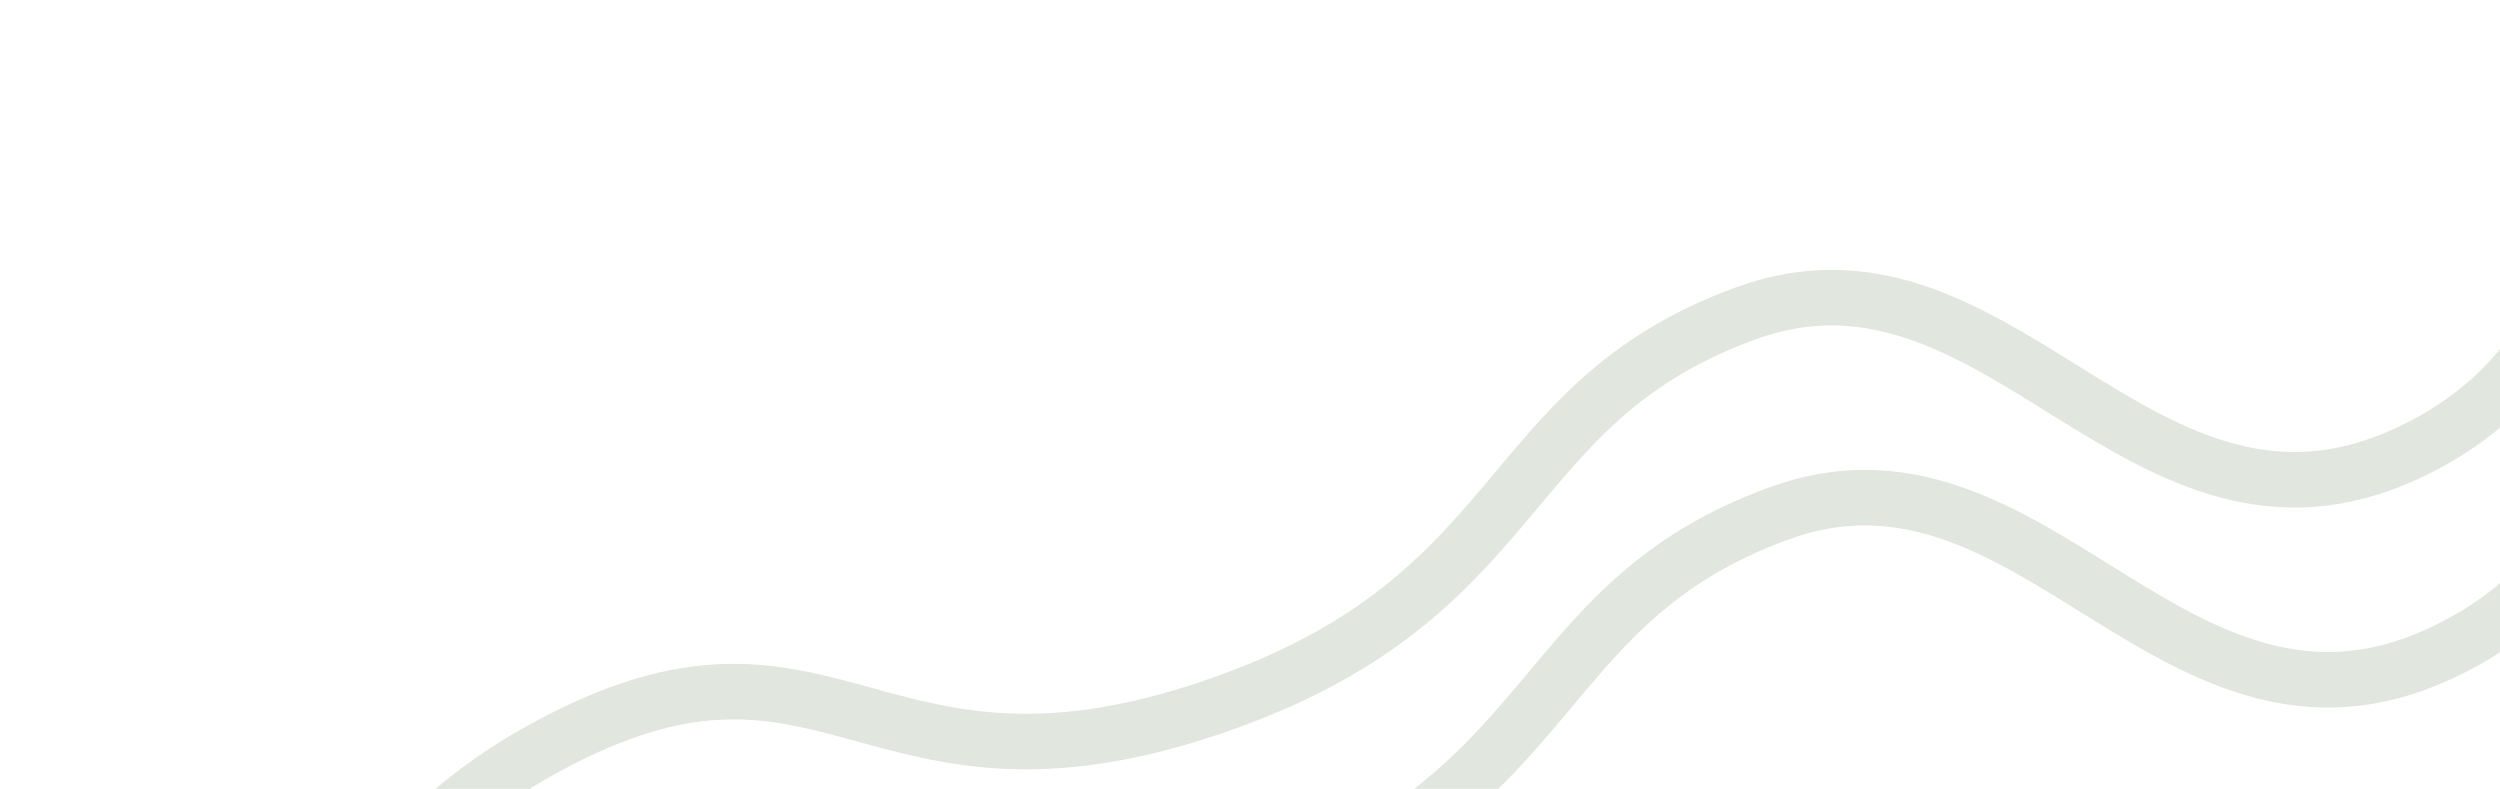 <svg width="450" height="142" viewBox="0 0 450 142" fill="none" xmlns="http://www.w3.org/2000/svg">
<path d="M25.119 247.058C25.119 247.058 42.706 166.304 95.73 135.931C148.754 105.558 155.204 147.506 215.619 128.153C276.034 108.8 268.386 73.089 314.275 56.387C360.164 39.685 385.294 103.837 433.257 81.633C481.22 59.43 462.84 2.314 462.84 2.314" stroke="#E1E6DF" stroke-width="10"/>
<path d="M31.119 283.058C31.119 283.058 48.706 202.304 101.73 171.931C154.754 141.558 161.204 183.506 221.619 164.153C282.034 144.8 274.386 109.089 320.275 92.387C366.164 75.685 391.294 139.837 439.257 117.633C487.22 95.43 468.84 38.314 468.84 38.314" stroke="#E1E6DF" stroke-width="10"/>
</svg>

